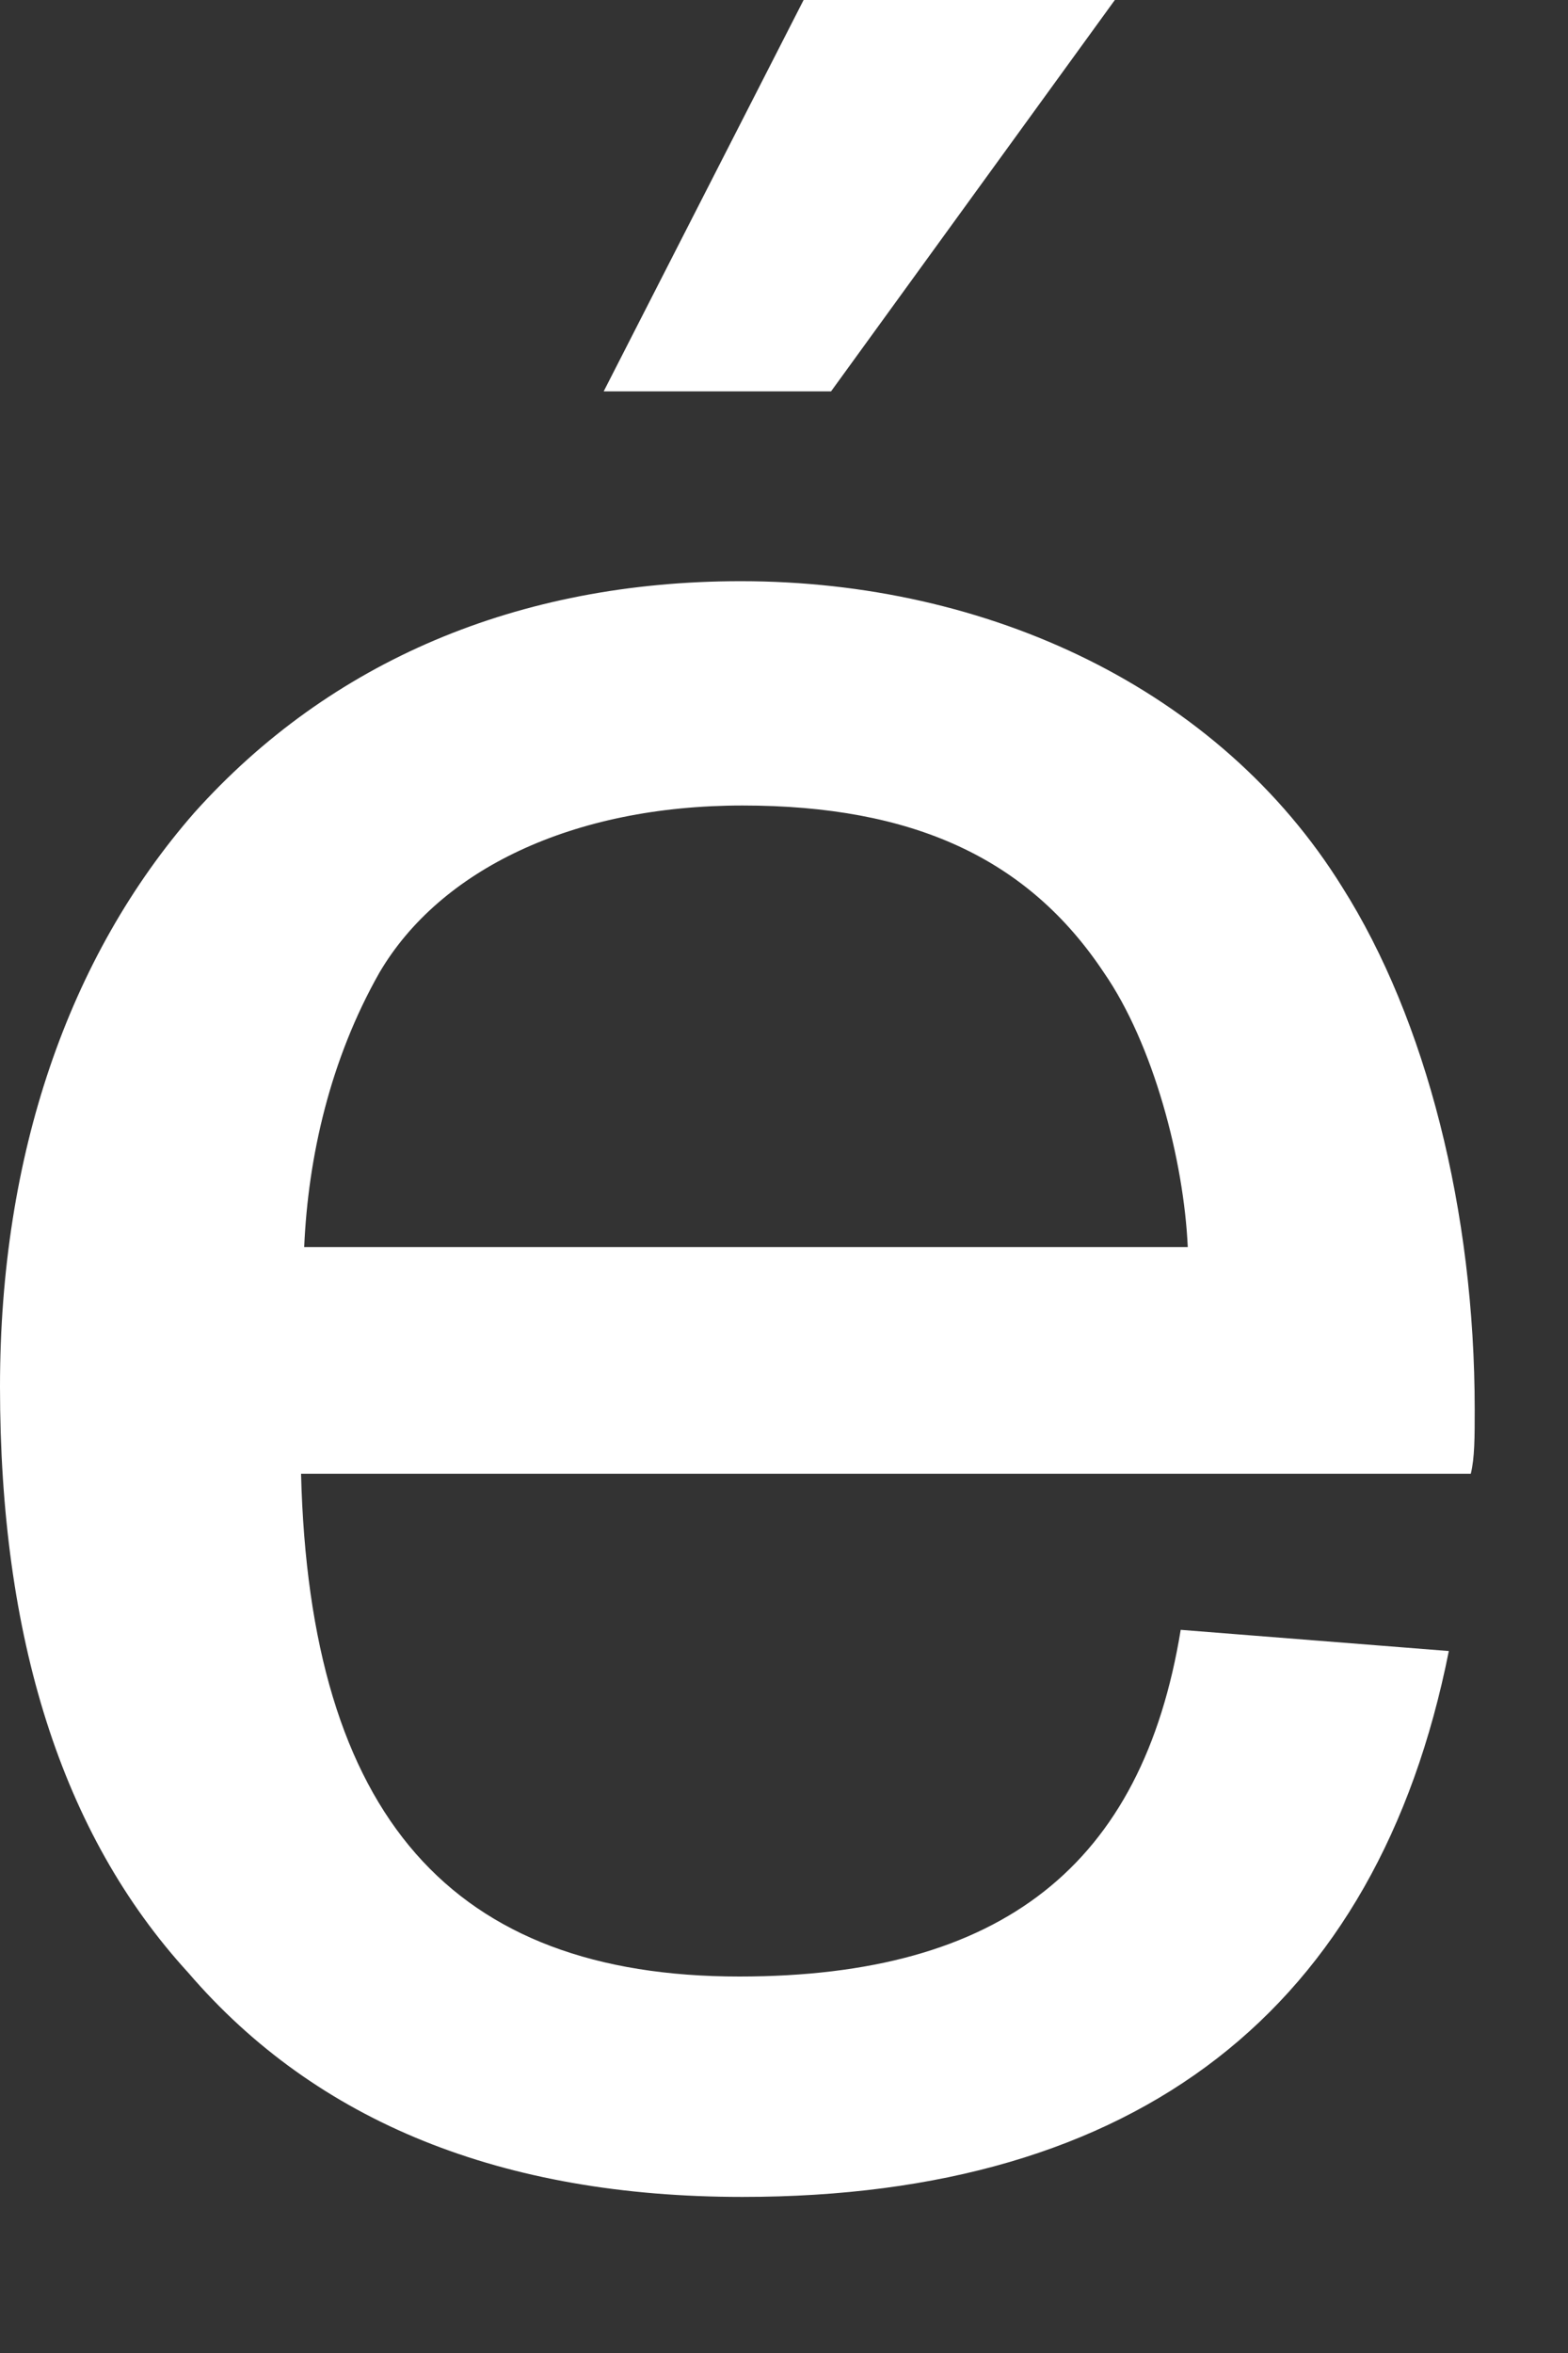 <?xml version="1.0" encoding="utf-8"?>
<svg xmlns="http://www.w3.org/2000/svg" fill="none" height="100%" overflow="visible" preserveAspectRatio="none" style="display: block;" viewBox="0 0 2 3" width="100%">
<rect x="0" y="0" width="2" height="3" fill="#333333" stroke="none"/>
<path d="M1.876 1.879H0.384C0.395 2.316 0.577 2.52 0.943 2.52C1.278 2.52 1.457 2.378 1.506 2.078L1.848 2.105C1.757 2.562 1.451 2.801 0.947 2.801C0.641 2.801 0.404 2.706 0.24 2.515C0.078 2.338 0 2.087 0 1.768C0 1.473 0.087 1.22 0.248 1.036C0.421 0.843 0.661 0.741 0.945 0.741C1.26 0.741 1.555 0.878 1.712 1.131C1.819 1.3 1.881 1.544 1.881 1.797C1.881 1.832 1.881 1.859 1.876 1.879ZM0.388 1.59H1.515C1.51 1.479 1.471 1.331 1.408 1.24C1.311 1.094 1.164 1.027 0.947 1.027C0.73 1.027 0.561 1.109 0.484 1.24C0.421 1.351 0.393 1.475 0.388 1.59ZM1.025 0H1.422L1.06 0.499H0.77L1.025 0Z" fill="white" id="Vector"/>
</svg>